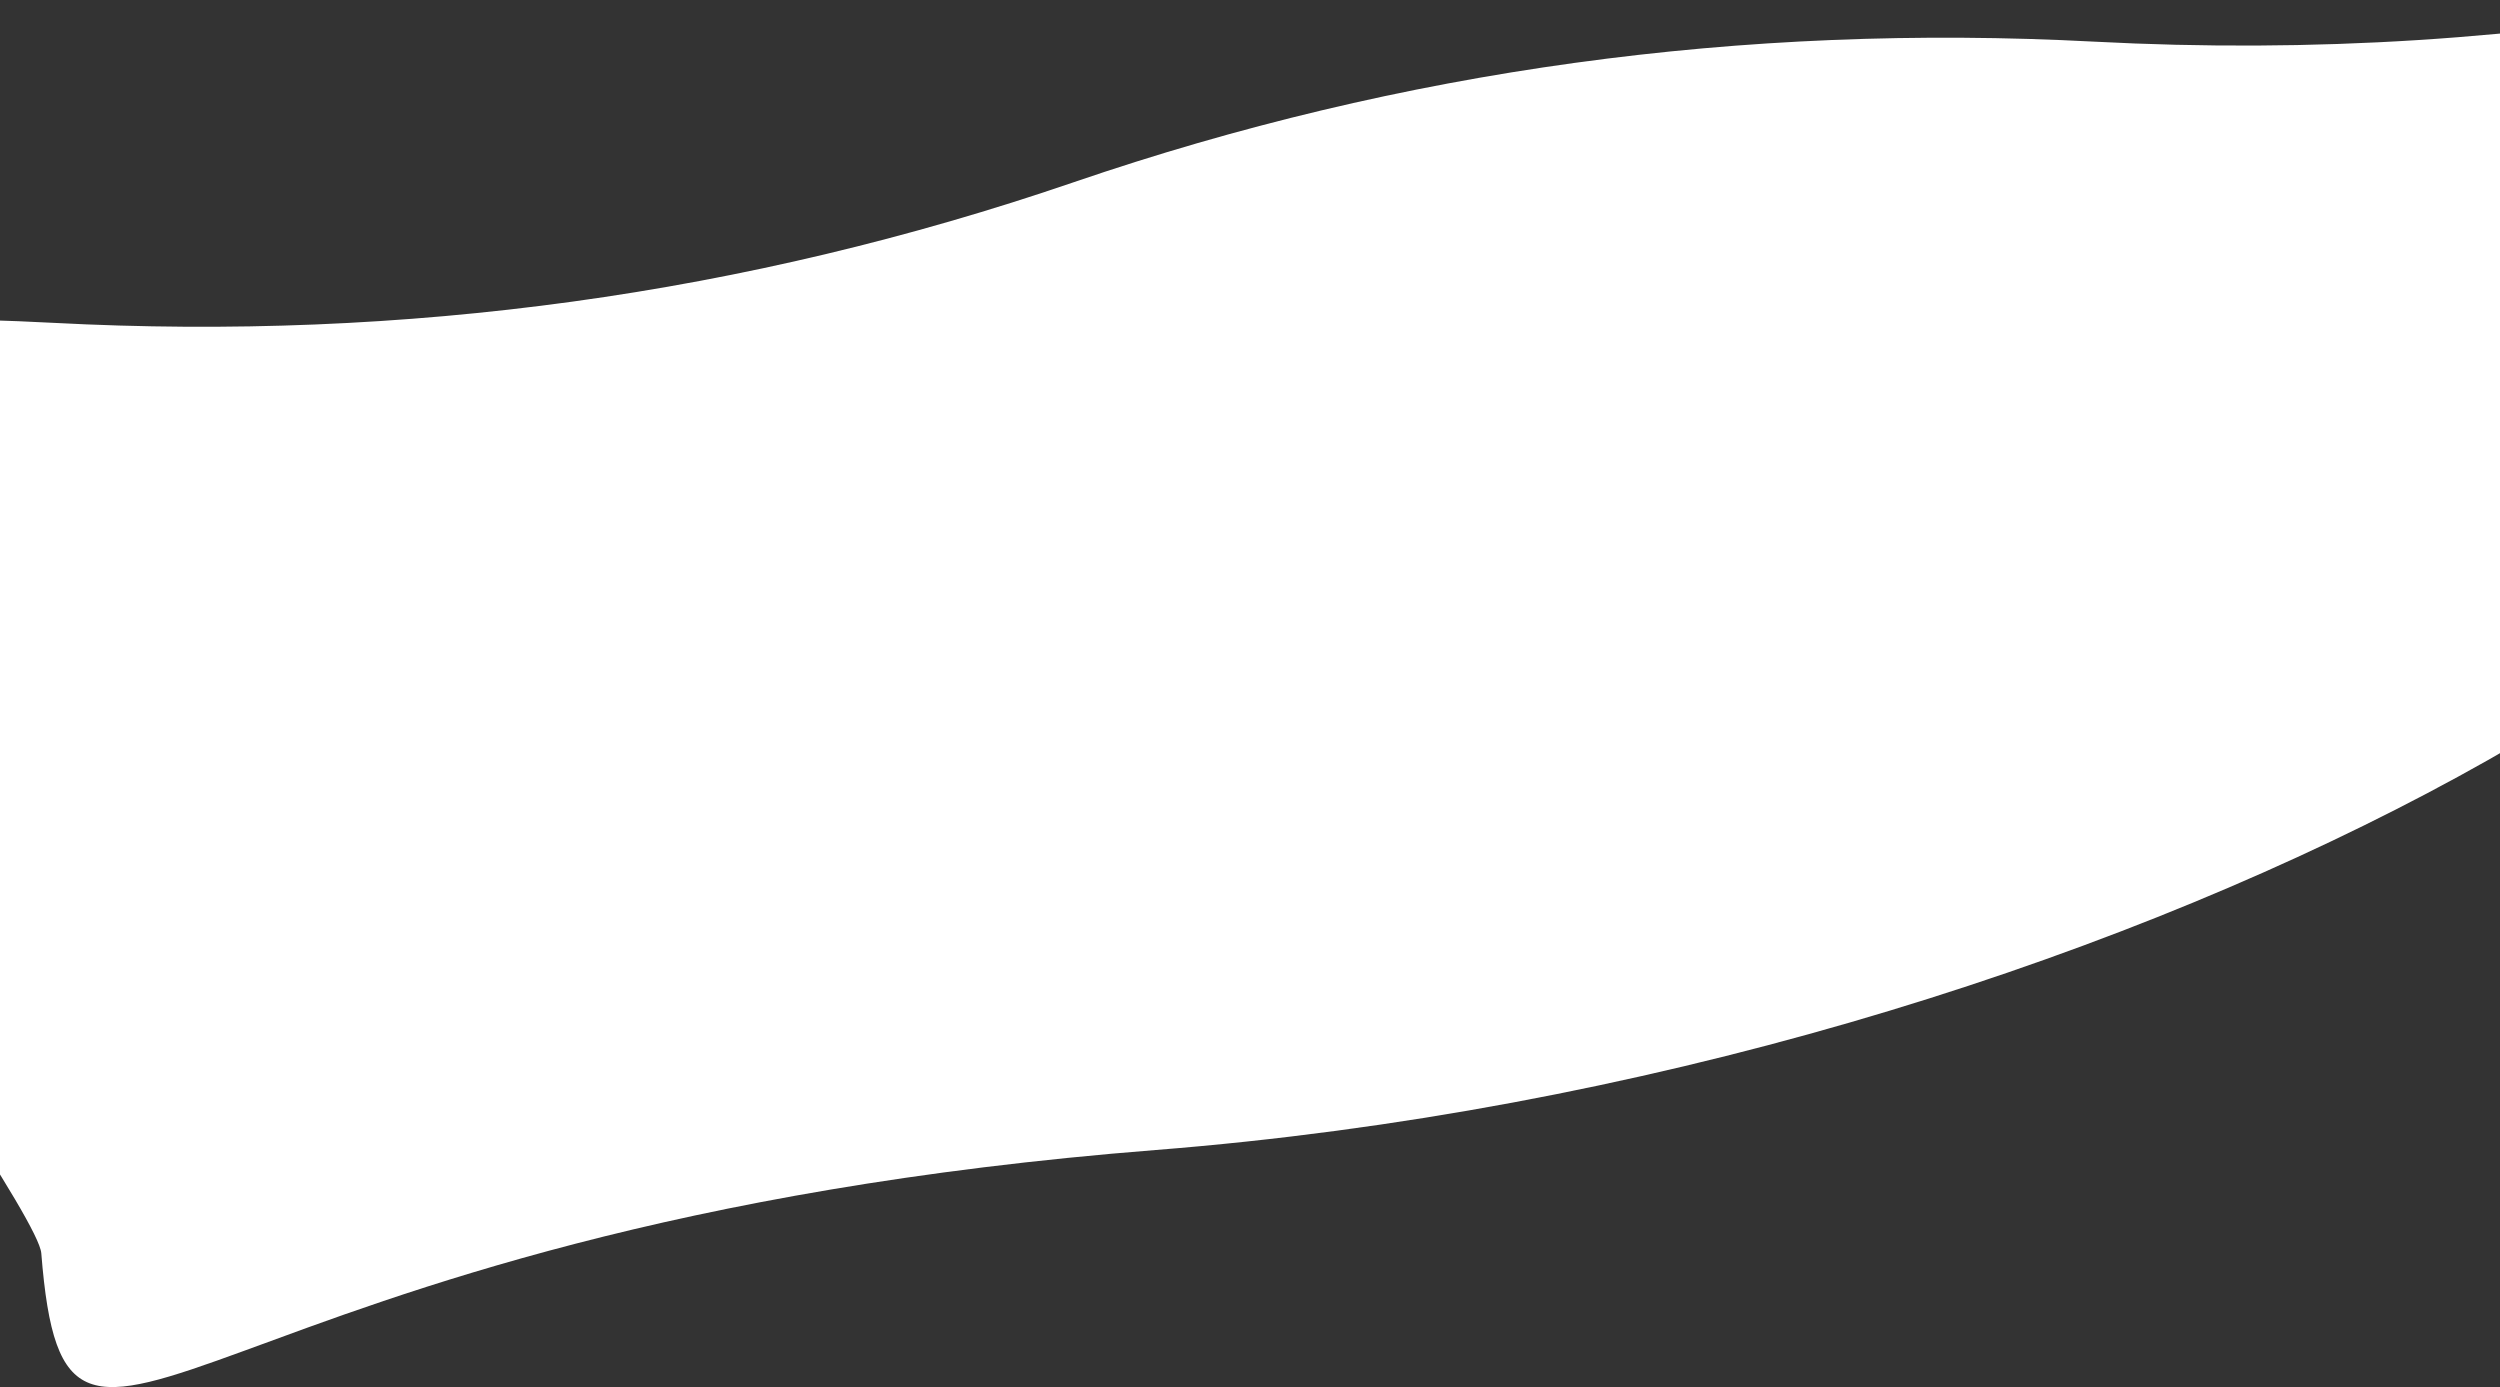 <svg width="1440" height="799" viewBox="0 0 1440 799" fill="none" xmlns="http://www.w3.org/2000/svg">
<rect x="0" y="0" width="1440" height="799" fill="#333333" stroke="none"/>
<path d="M1206.22 23.987C1331.81 30.599 1454.7 22.784 1574.9 0.542C1651 40.964 1696.09 90.163 1700.49 145.763C1715.1 330.708 1224.59 618.229 665.726 662.397C106.86 706.565 38.4 906.811 23.784 721.866C20.985 686.461 -312.236 234.87 -283.997 200.405C-181.058 185.148 -76.168 180.332 30.671 185.956C233.633 196.641 429.559 169.646 618.447 104.972C807.336 40.297 1003.26 13.302 1206.22 23.987Z" fill="white"/>
</svg>

